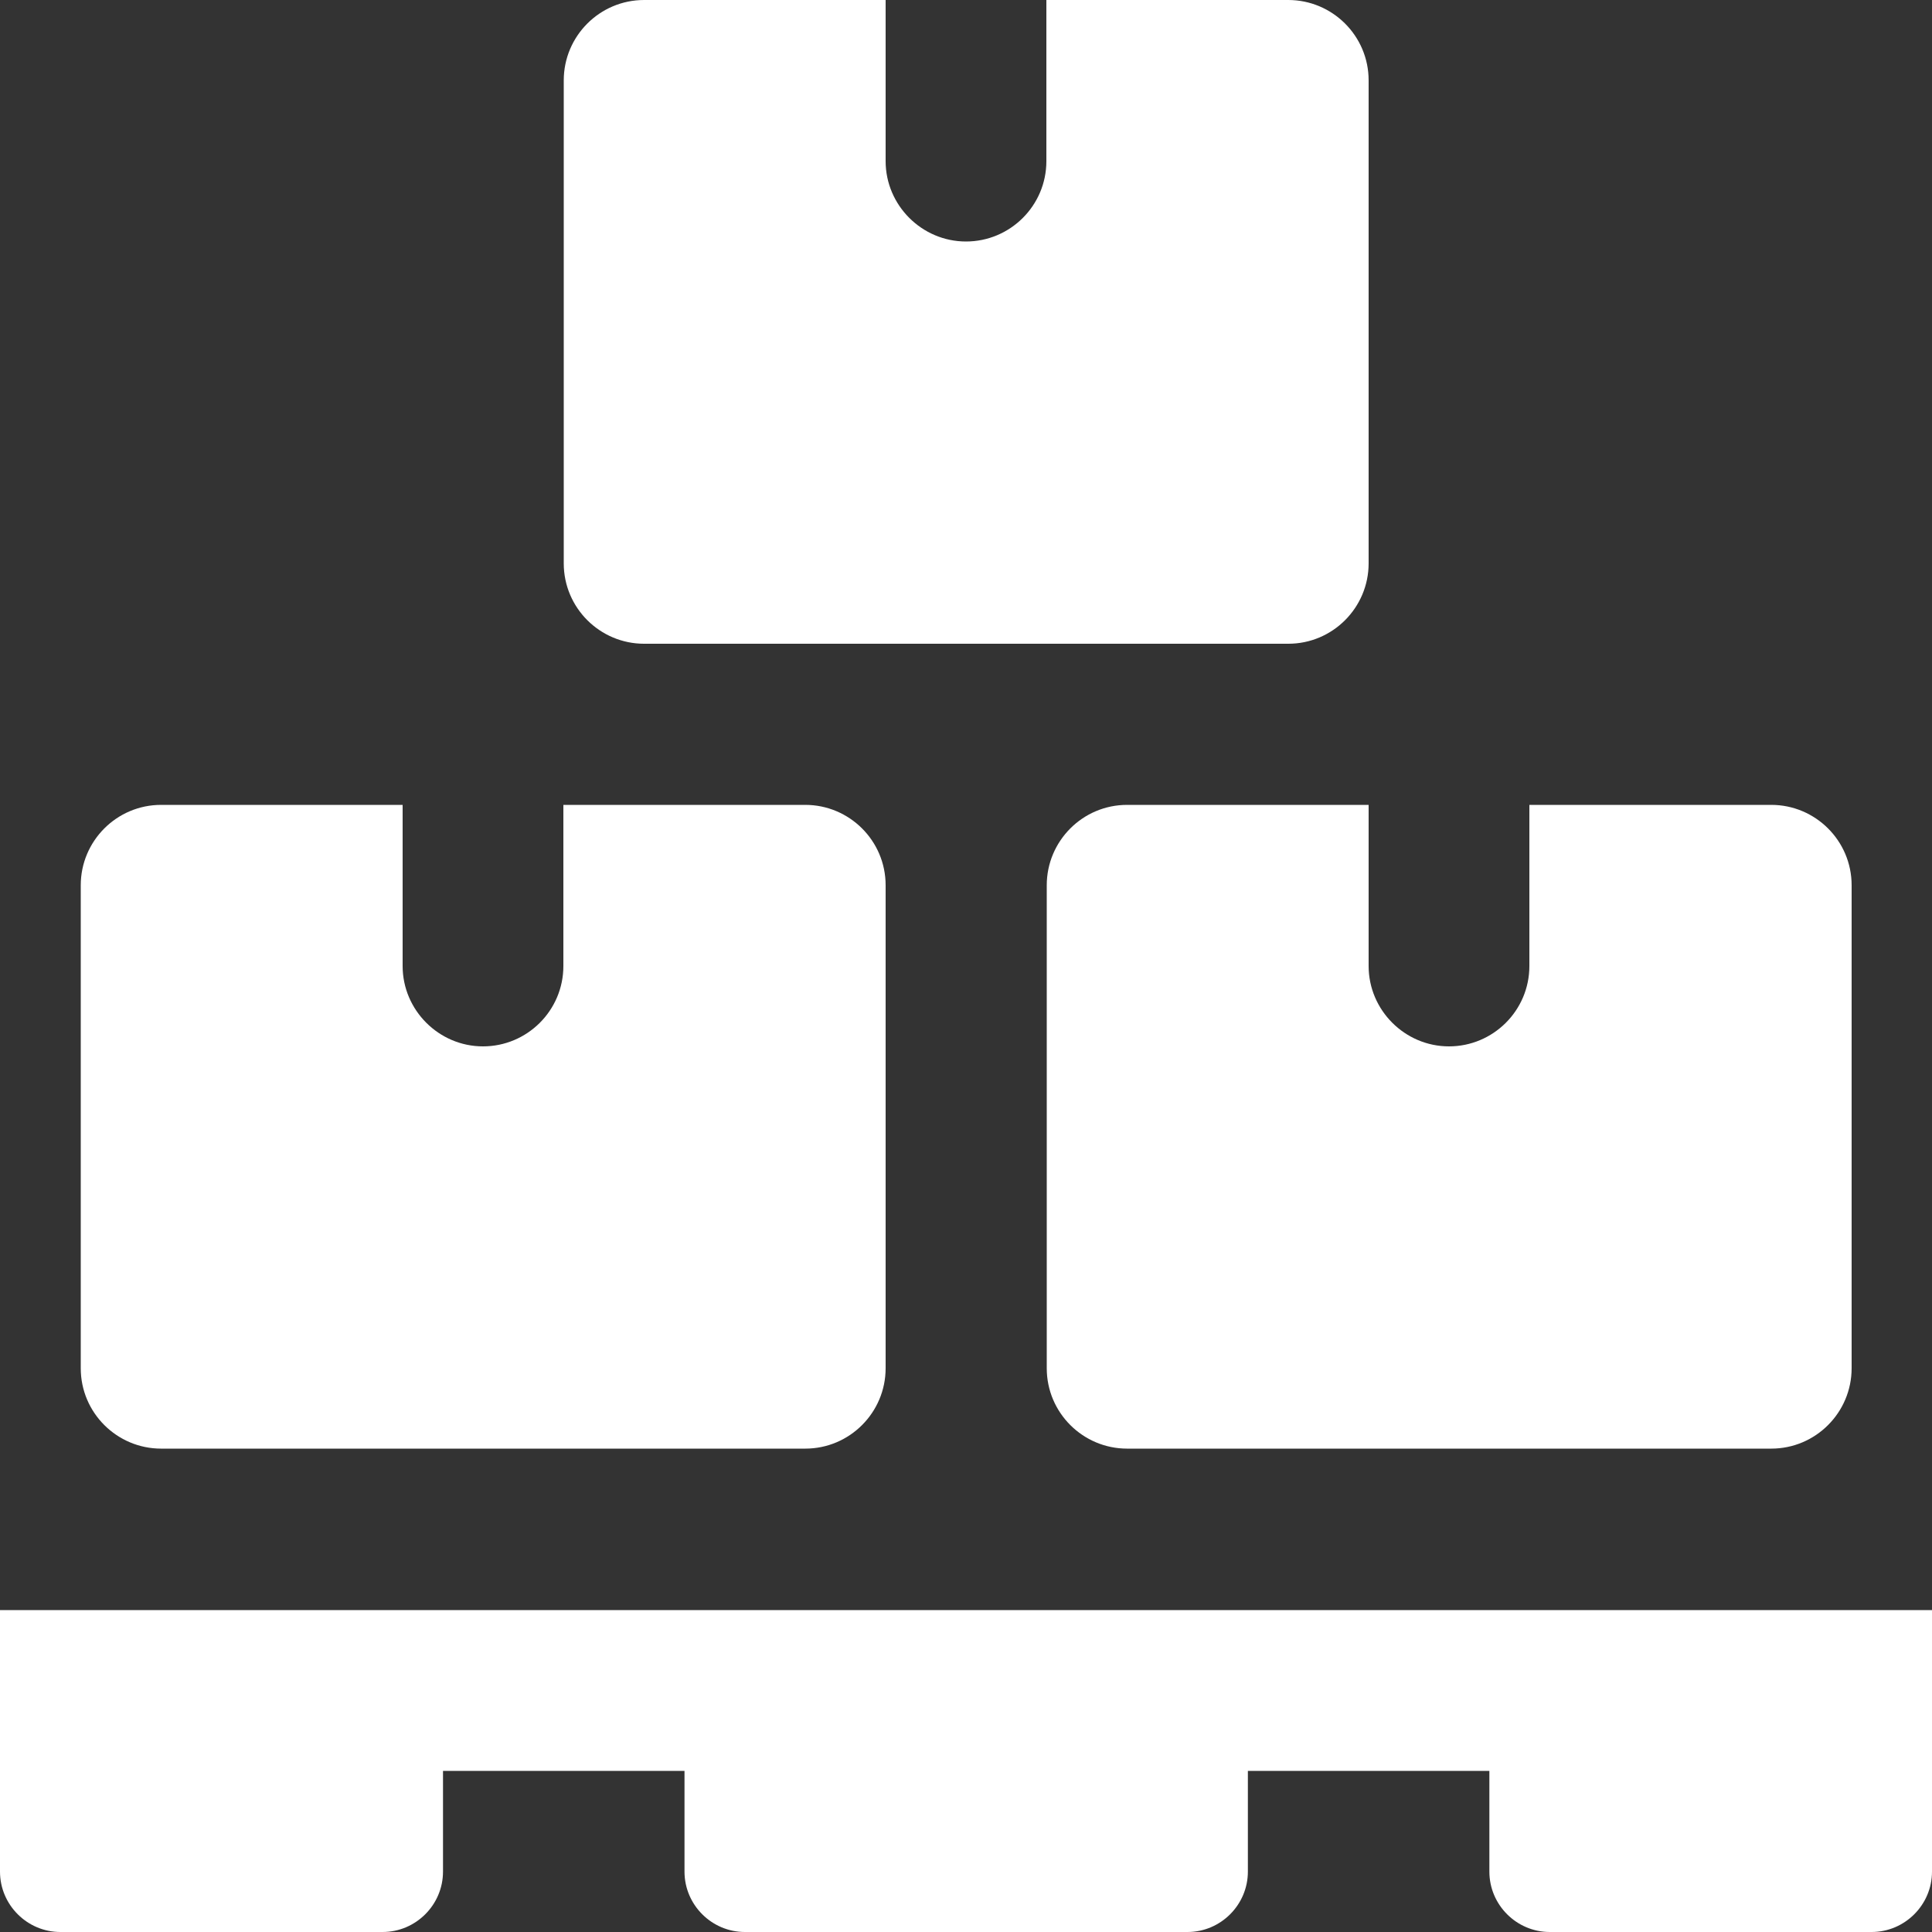 <?xml version="1.0" encoding="UTF-8"?>
<svg id="Layer_1" xmlns="http://www.w3.org/2000/svg" version="1.1" viewBox="0 0 512 512">
  <rect x="0" y="0" width="512" height="512" fill="#333333" stroke="none"/>
  <!-- Generator: Adobe Illustrator 29.0.0, SVG Export Plug-In . SVG Version: 2.1.0 Build 186)  -->
  <defs>
    <style>
      .st0 {
        fill: #fff;
      }
    </style>
  </defs>
  <path class="st0" d="M496,512h-85.3c-8.8,0-16-7.2-16-16v-26.7h-64v26.7c0,8.8-7.2,16-16,16h-117.3c-8.8,0-16-7.2-16-16v-26.7h-64v26.7c0,8.8-7.2,16-16,16H16c-8.8,0-16-7.2-16-16v-69.3h512v69.3c0,8.8-7.2,16-16,16Z"/>
  <path class="st0" d="M341.3,0h-64v42.7c0,11.8-9.6,21.3-21.3,21.3s-21.3-9.6-21.3-21.3V0h-64c-11.8,0-21.3,9.6-21.3,21.3v128c0,11.8,9.6,21.3,21.3,21.3h170.7c11.8,0,21.3-9.6,21.3-21.3V21.3c0-11.8-9.6-21.3-21.3-21.3Z"/>
  <path class="st0" d="M213.3,213.3h-64v42.7c0,11.8-9.6,21.3-21.3,21.3s-21.3-9.6-21.3-21.3v-42.7H42.7c-11.8,0-21.3,9.6-21.3,21.3v128c0,11.8,9.6,21.3,21.3,21.3h170.7c11.8,0,21.3-9.6,21.3-21.3v-128c0-11.8-9.6-21.3-21.3-21.3Z"/>
  <path class="st0" d="M469.3,213.3h-64v42.7c0,11.8-9.6,21.3-21.3,21.3s-21.3-9.6-21.3-21.3v-42.7h-64c-11.8,0-21.3,9.6-21.3,21.3v128c0,11.8,9.6,21.3,21.3,21.3h170.7c11.8,0,21.3-9.6,21.3-21.3v-128c0-11.8-9.6-21.3-21.3-21.3Z"/>
</svg>